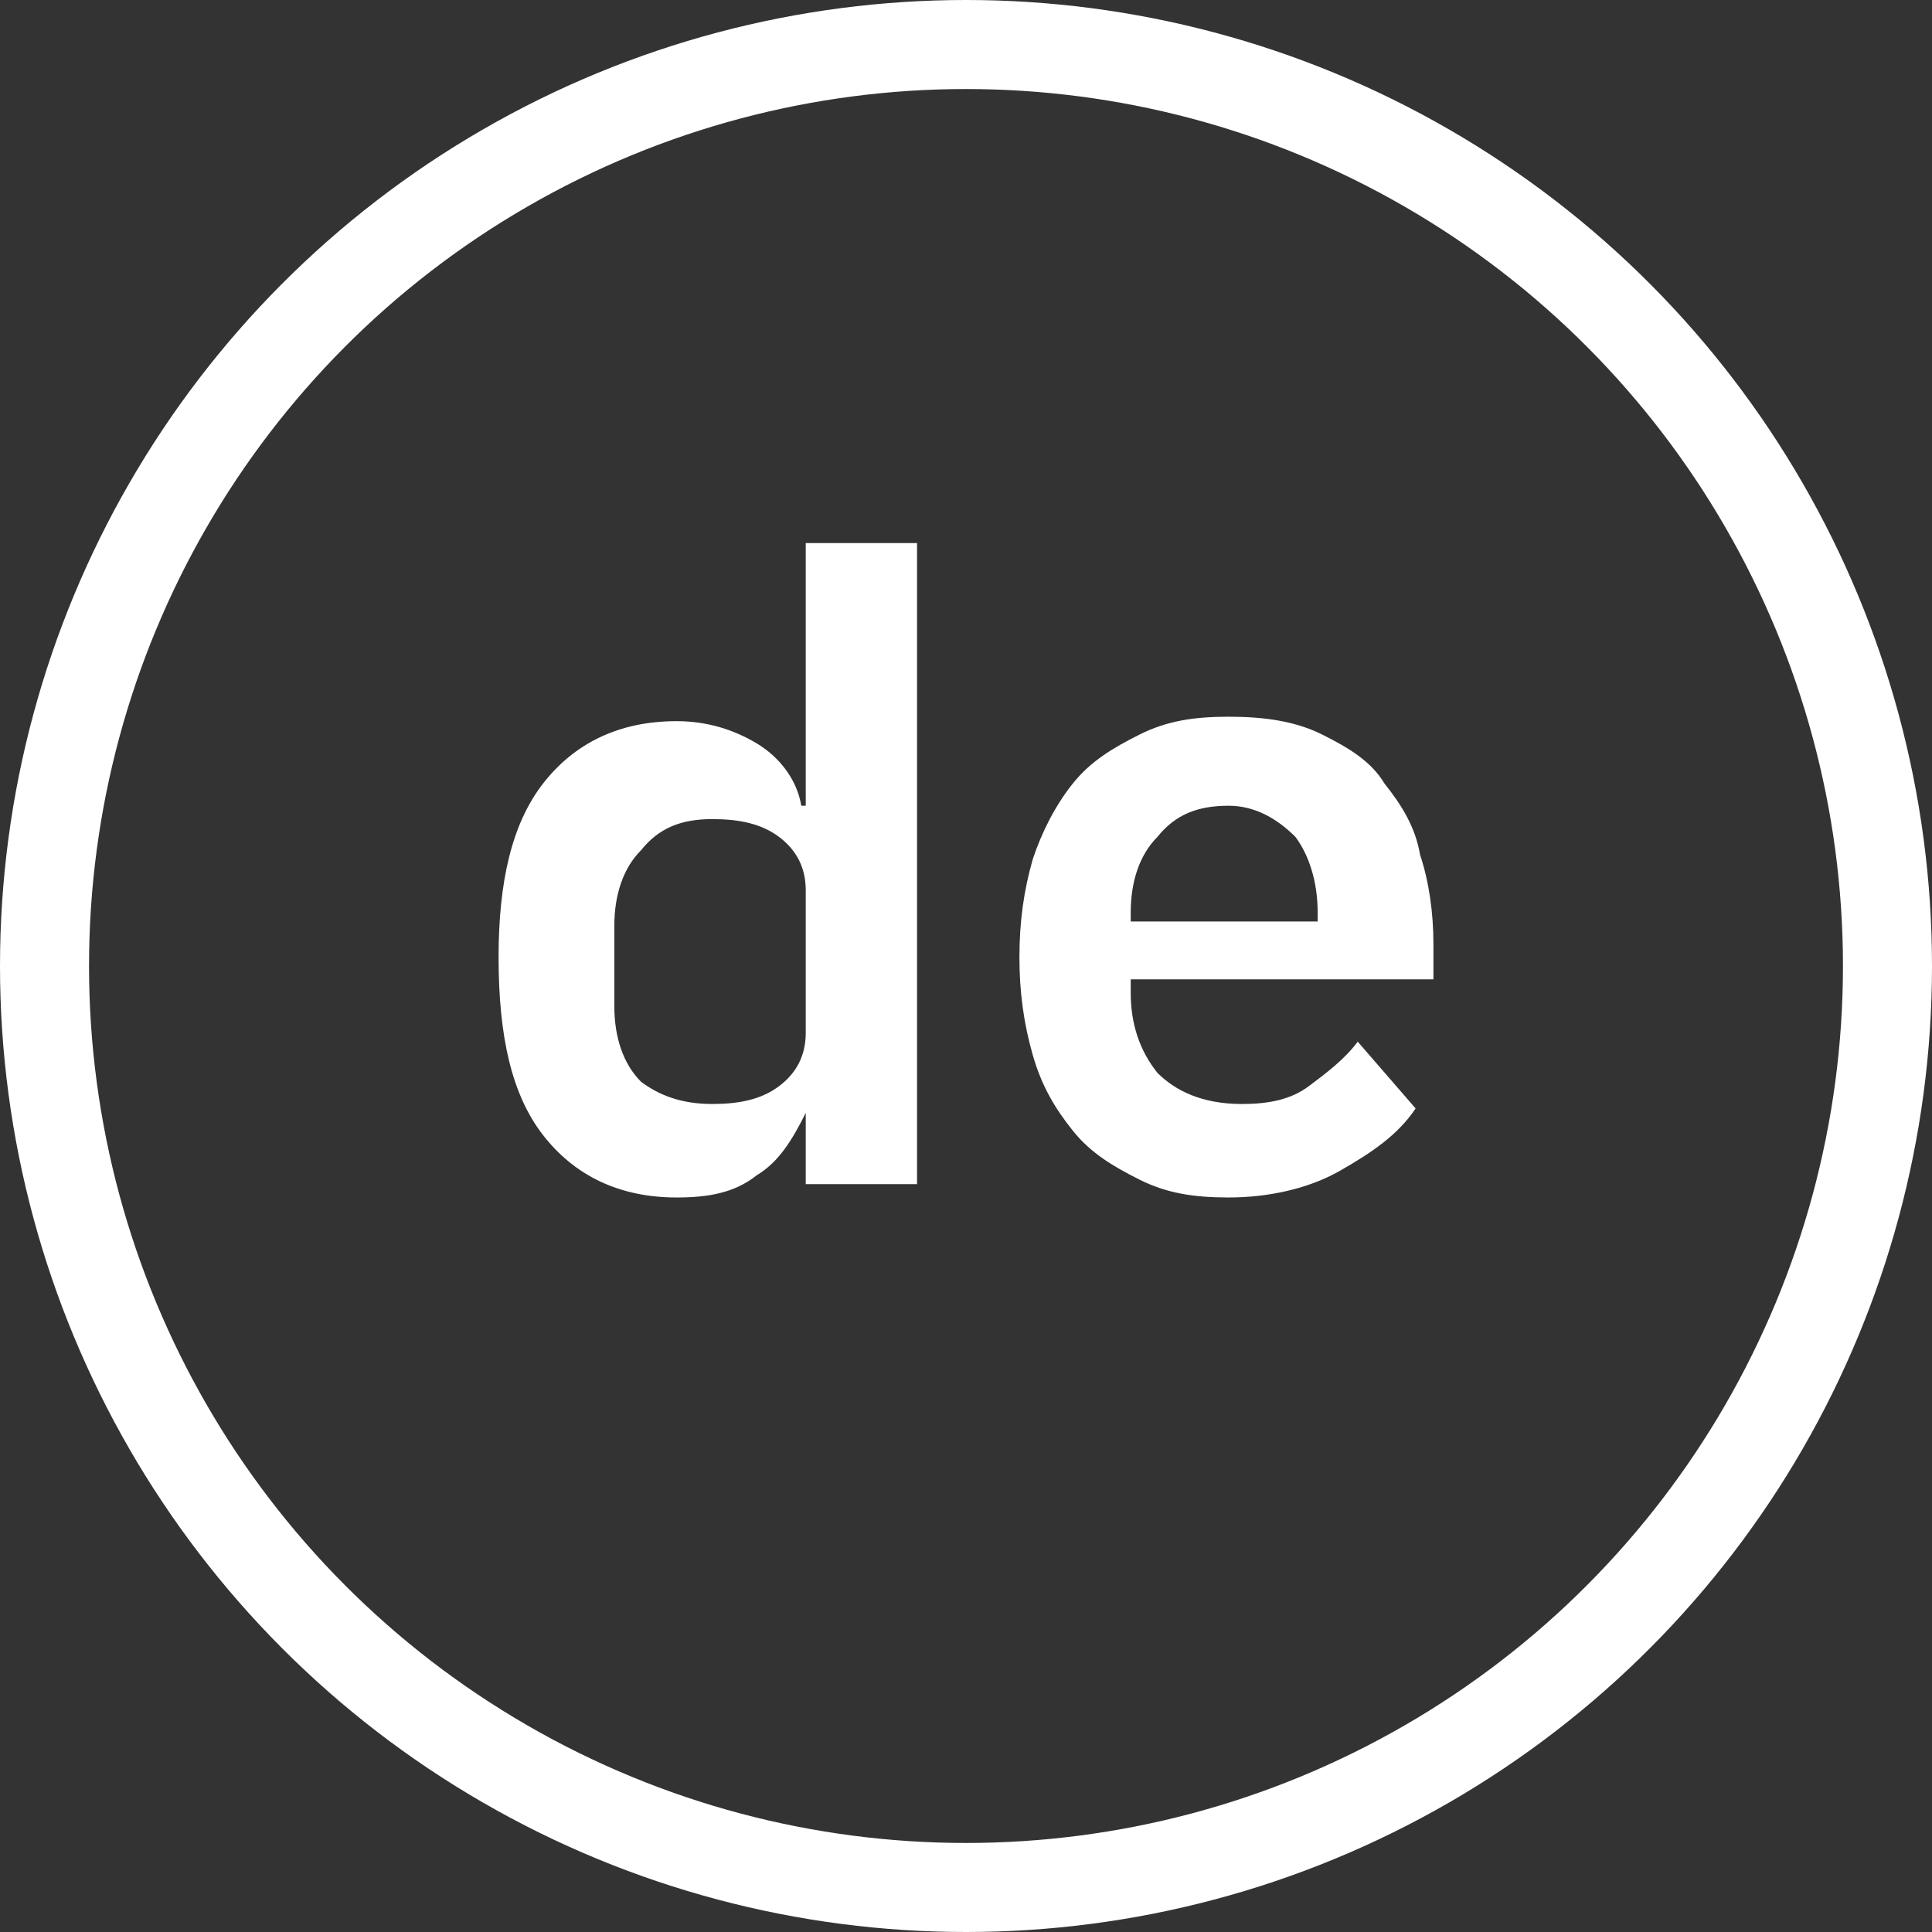 <?xml version="1.0" encoding="utf-8"?>
<!-- Generator: Adobe Illustrator 27.7.0, SVG Export Plug-In . SVG Version: 6.00 Build 0)  -->
<svg version="1.1" xmlns="http://www.w3.org/2000/svg" xmlns:xlink="http://www.w3.org/1999/xlink" x="0px" y="0px"
	 viewBox="0 0 43.4 43.4" style="enable-background:new 0 0 43.4 43.4;" xml:space="preserve">
<rect x="0" y="0" width="43.4" height="43.4" fill="#333333" stroke="none"/>
<style type="text/css">
	.st0{fill:#FFFFFF;}
	.st1{fill:none;stroke:#FFFFFF;stroke-width:2;stroke-miterlimit:10;}
</style>
<g id="Layer_3">
	<g>
		<path class="st0" d="M18.1,25L18.1,25c-0.3,0.6-0.6,1.1-1.1,1.4c-0.5,0.4-1.1,0.5-1.8,0.5c-1.3,0-2.3-0.5-3-1.4
			c-0.7-0.9-1-2.2-1-4c0-1.7,0.3-3,1-3.9c0.7-0.9,1.7-1.4,3-1.4c0.7,0,1.3,0.2,1.8,0.5s0.9,0.8,1,1.4h0.1v-5.9h2.5v14.4h-2.5V25z
			 M16,24.8c0.6,0,1.1-0.1,1.5-0.4s0.6-0.7,0.6-1.2V20c0-0.5-0.2-0.9-0.6-1.2c-0.4-0.3-0.9-0.4-1.5-0.4c-0.7,0-1.2,0.2-1.6,0.7
			c-0.4,0.4-0.6,1-0.6,1.7v1.8c0,0.7,0.2,1.3,0.6,1.7C14.8,24.6,15.3,24.8,16,24.8z"/>
		<path class="st0" d="M27.6,26.9c-0.8,0-1.4-0.1-2-0.4s-1.1-0.6-1.5-1.1s-0.7-1-0.9-1.7c-0.2-0.7-0.3-1.4-0.3-2.2
			c0-0.8,0.1-1.5,0.3-2.2c0.2-0.6,0.5-1.2,0.9-1.7s0.9-0.8,1.5-1.1c0.6-0.3,1.2-0.4,2-0.4s1.5,0.1,2.1,0.4s1.1,0.6,1.4,1.1
			c0.4,0.5,0.7,1,0.8,1.6c0.2,0.6,0.3,1.3,0.3,2V22h-6.8v0.3c0,0.7,0.2,1.3,0.6,1.8c0.4,0.4,1,0.7,1.9,0.7c0.6,0,1.1-0.1,1.5-0.4
			s0.8-0.6,1.1-1l1.3,1.5c-0.4,0.6-1,1-1.7,1.4C29.4,26.7,28.5,26.9,27.6,26.9z M27.6,18.1c-0.7,0-1.2,0.2-1.6,0.7
			c-0.4,0.4-0.6,1-0.6,1.7v0.2h4.2v-0.2c0-0.7-0.2-1.3-0.5-1.7C28.7,18.4,28.2,18.1,27.6,18.1z"/>
	</g>
</g>
<g id="Layer_1">
	<circle class="st1" cx="21.7" cy="21.7" r="20.7"/>
</g>
</svg>
